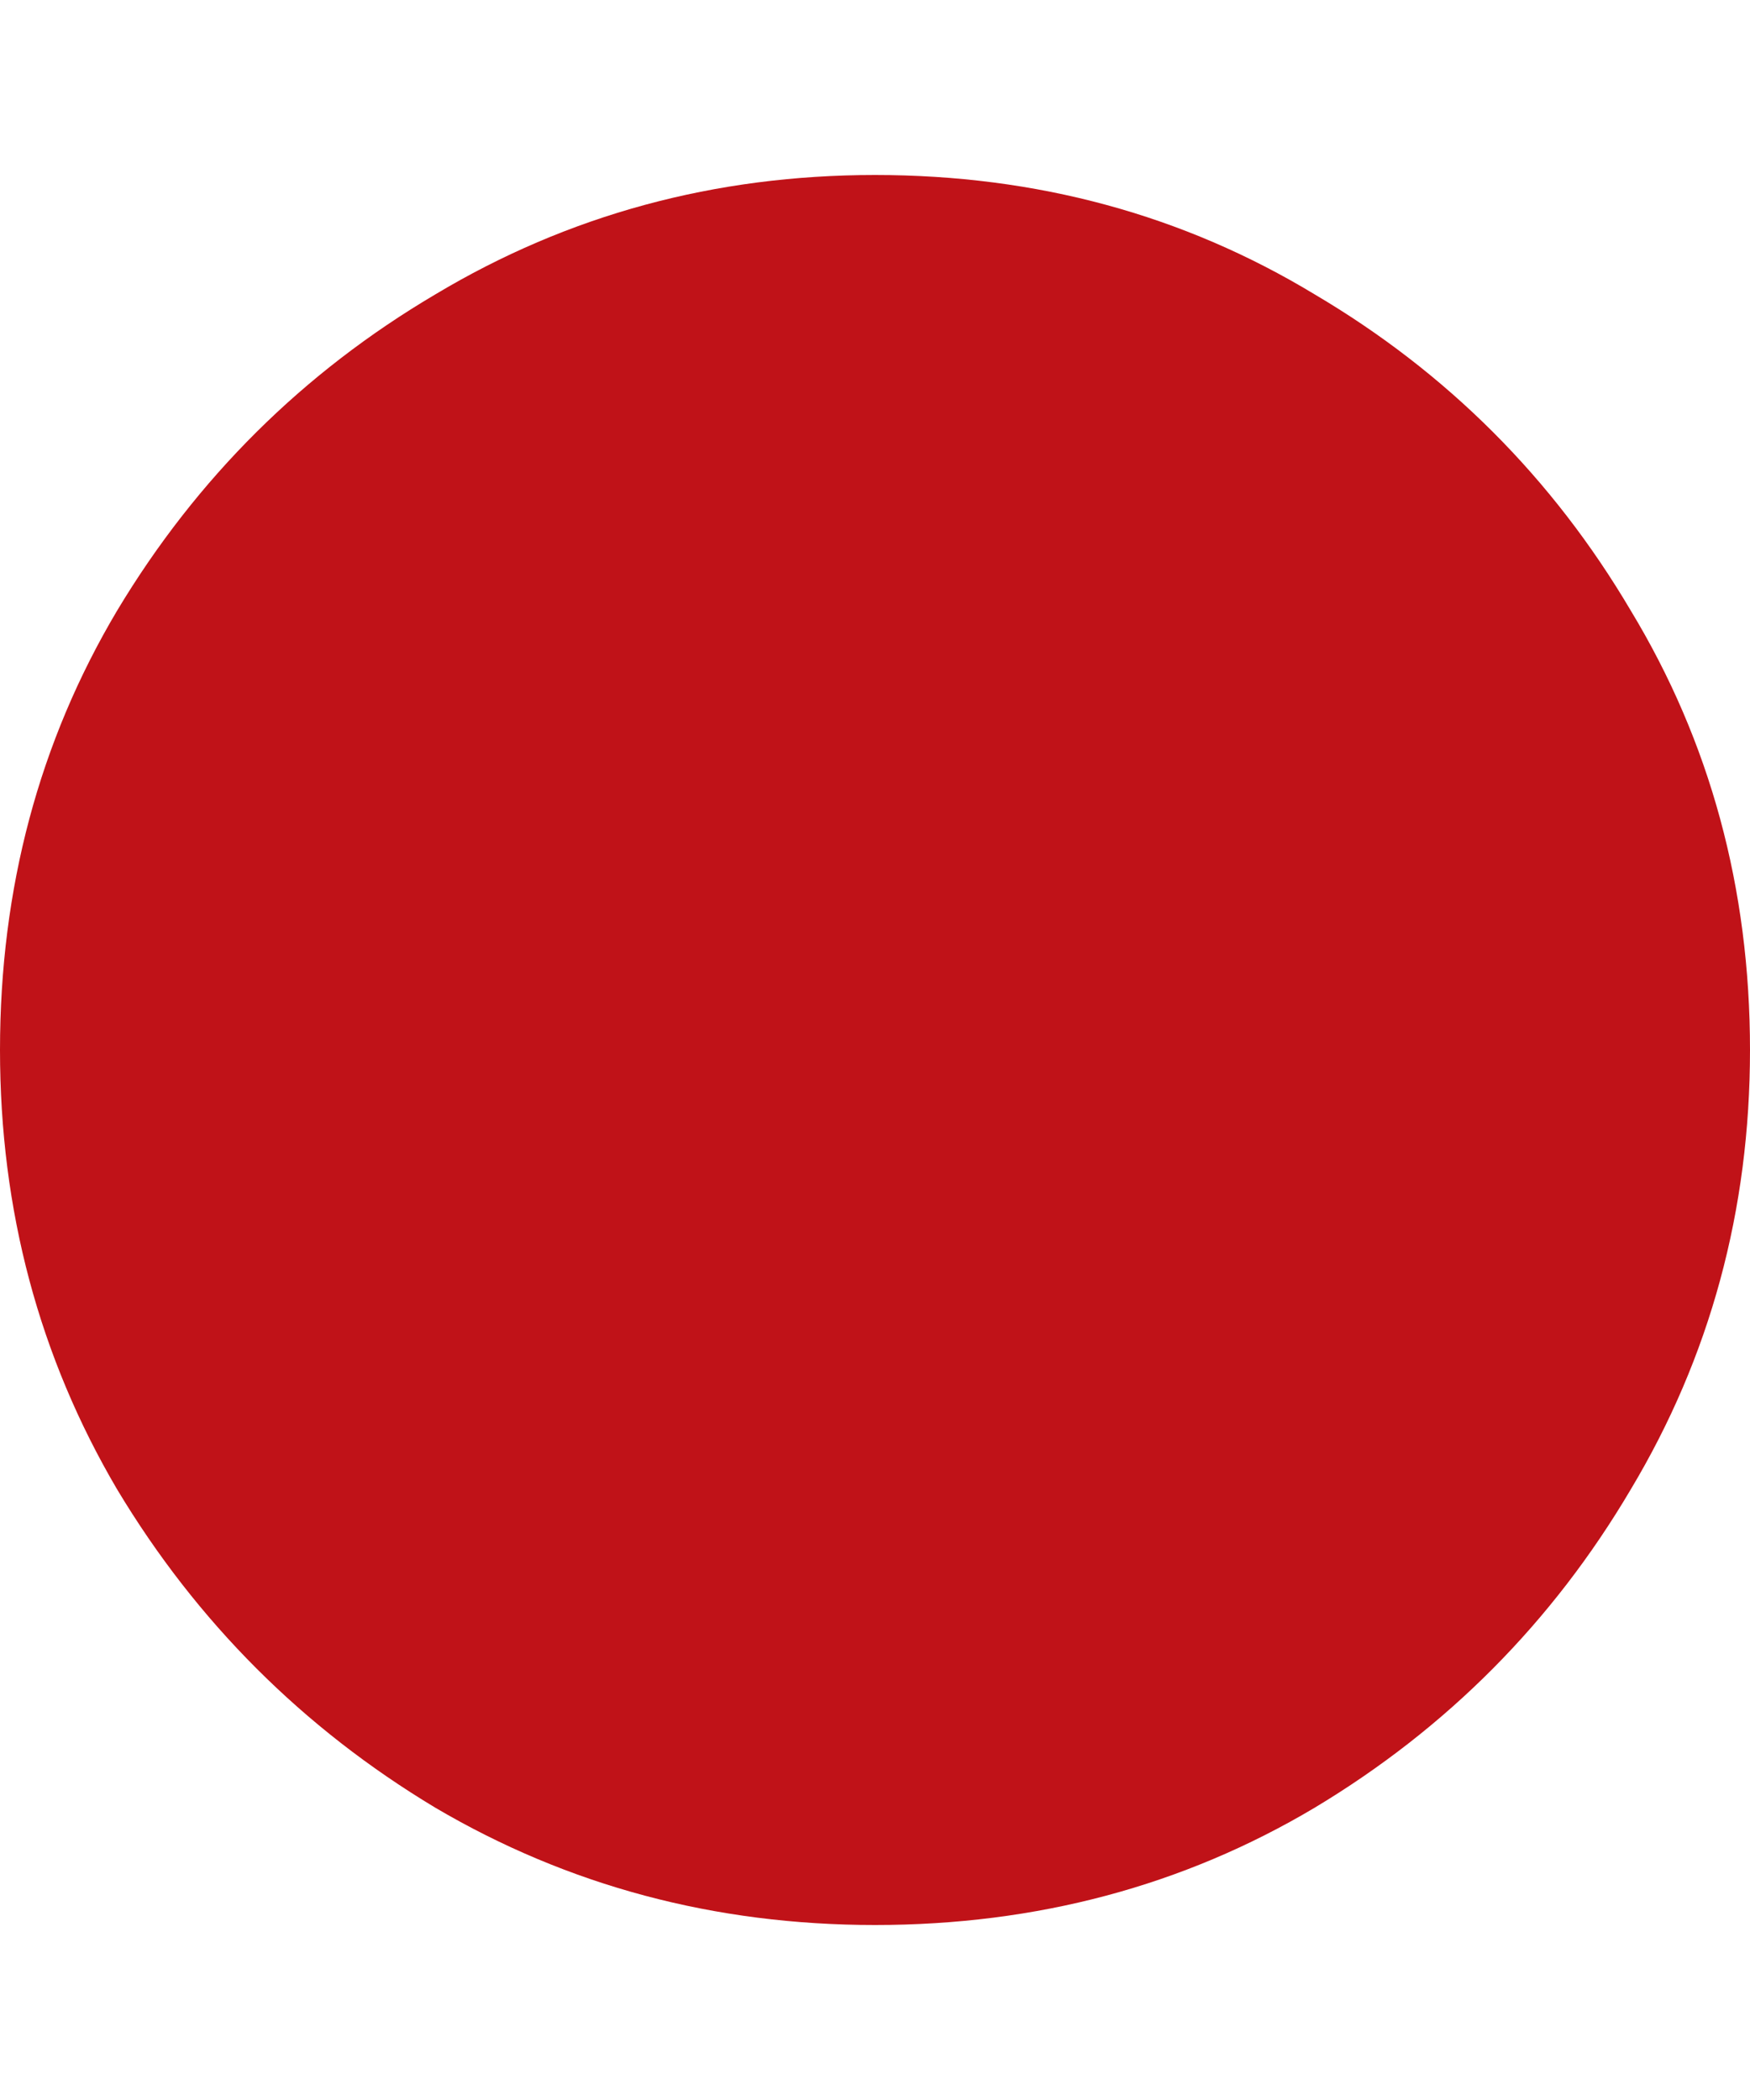 <svg width="5" height="6" viewBox="0 0 5 6" fill="none" xmlns="http://www.w3.org/2000/svg">
<path d="M2.5 5.5C2.042 5.5 1.623 5.388 1.244 5.165C0.866 4.938 0.562 4.634 0.335 4.256C0.112 3.877 0 3.458 0 3C0 2.538 0.112 2.119 0.335 1.744C0.562 1.366 0.866 1.064 1.244 0.841C1.623 0.614 2.042 0.5 2.5 0.5C2.962 0.5 3.381 0.614 3.756 0.841C4.134 1.064 4.436 1.366 4.659 1.744C4.886 2.119 5 2.538 5 3C5 3.458 4.886 3.877 4.659 4.256C4.436 4.634 4.134 4.938 3.756 5.165C3.381 5.388 2.962 5.5 2.5 5.5Z" fill="#C01218"/>
</svg>
